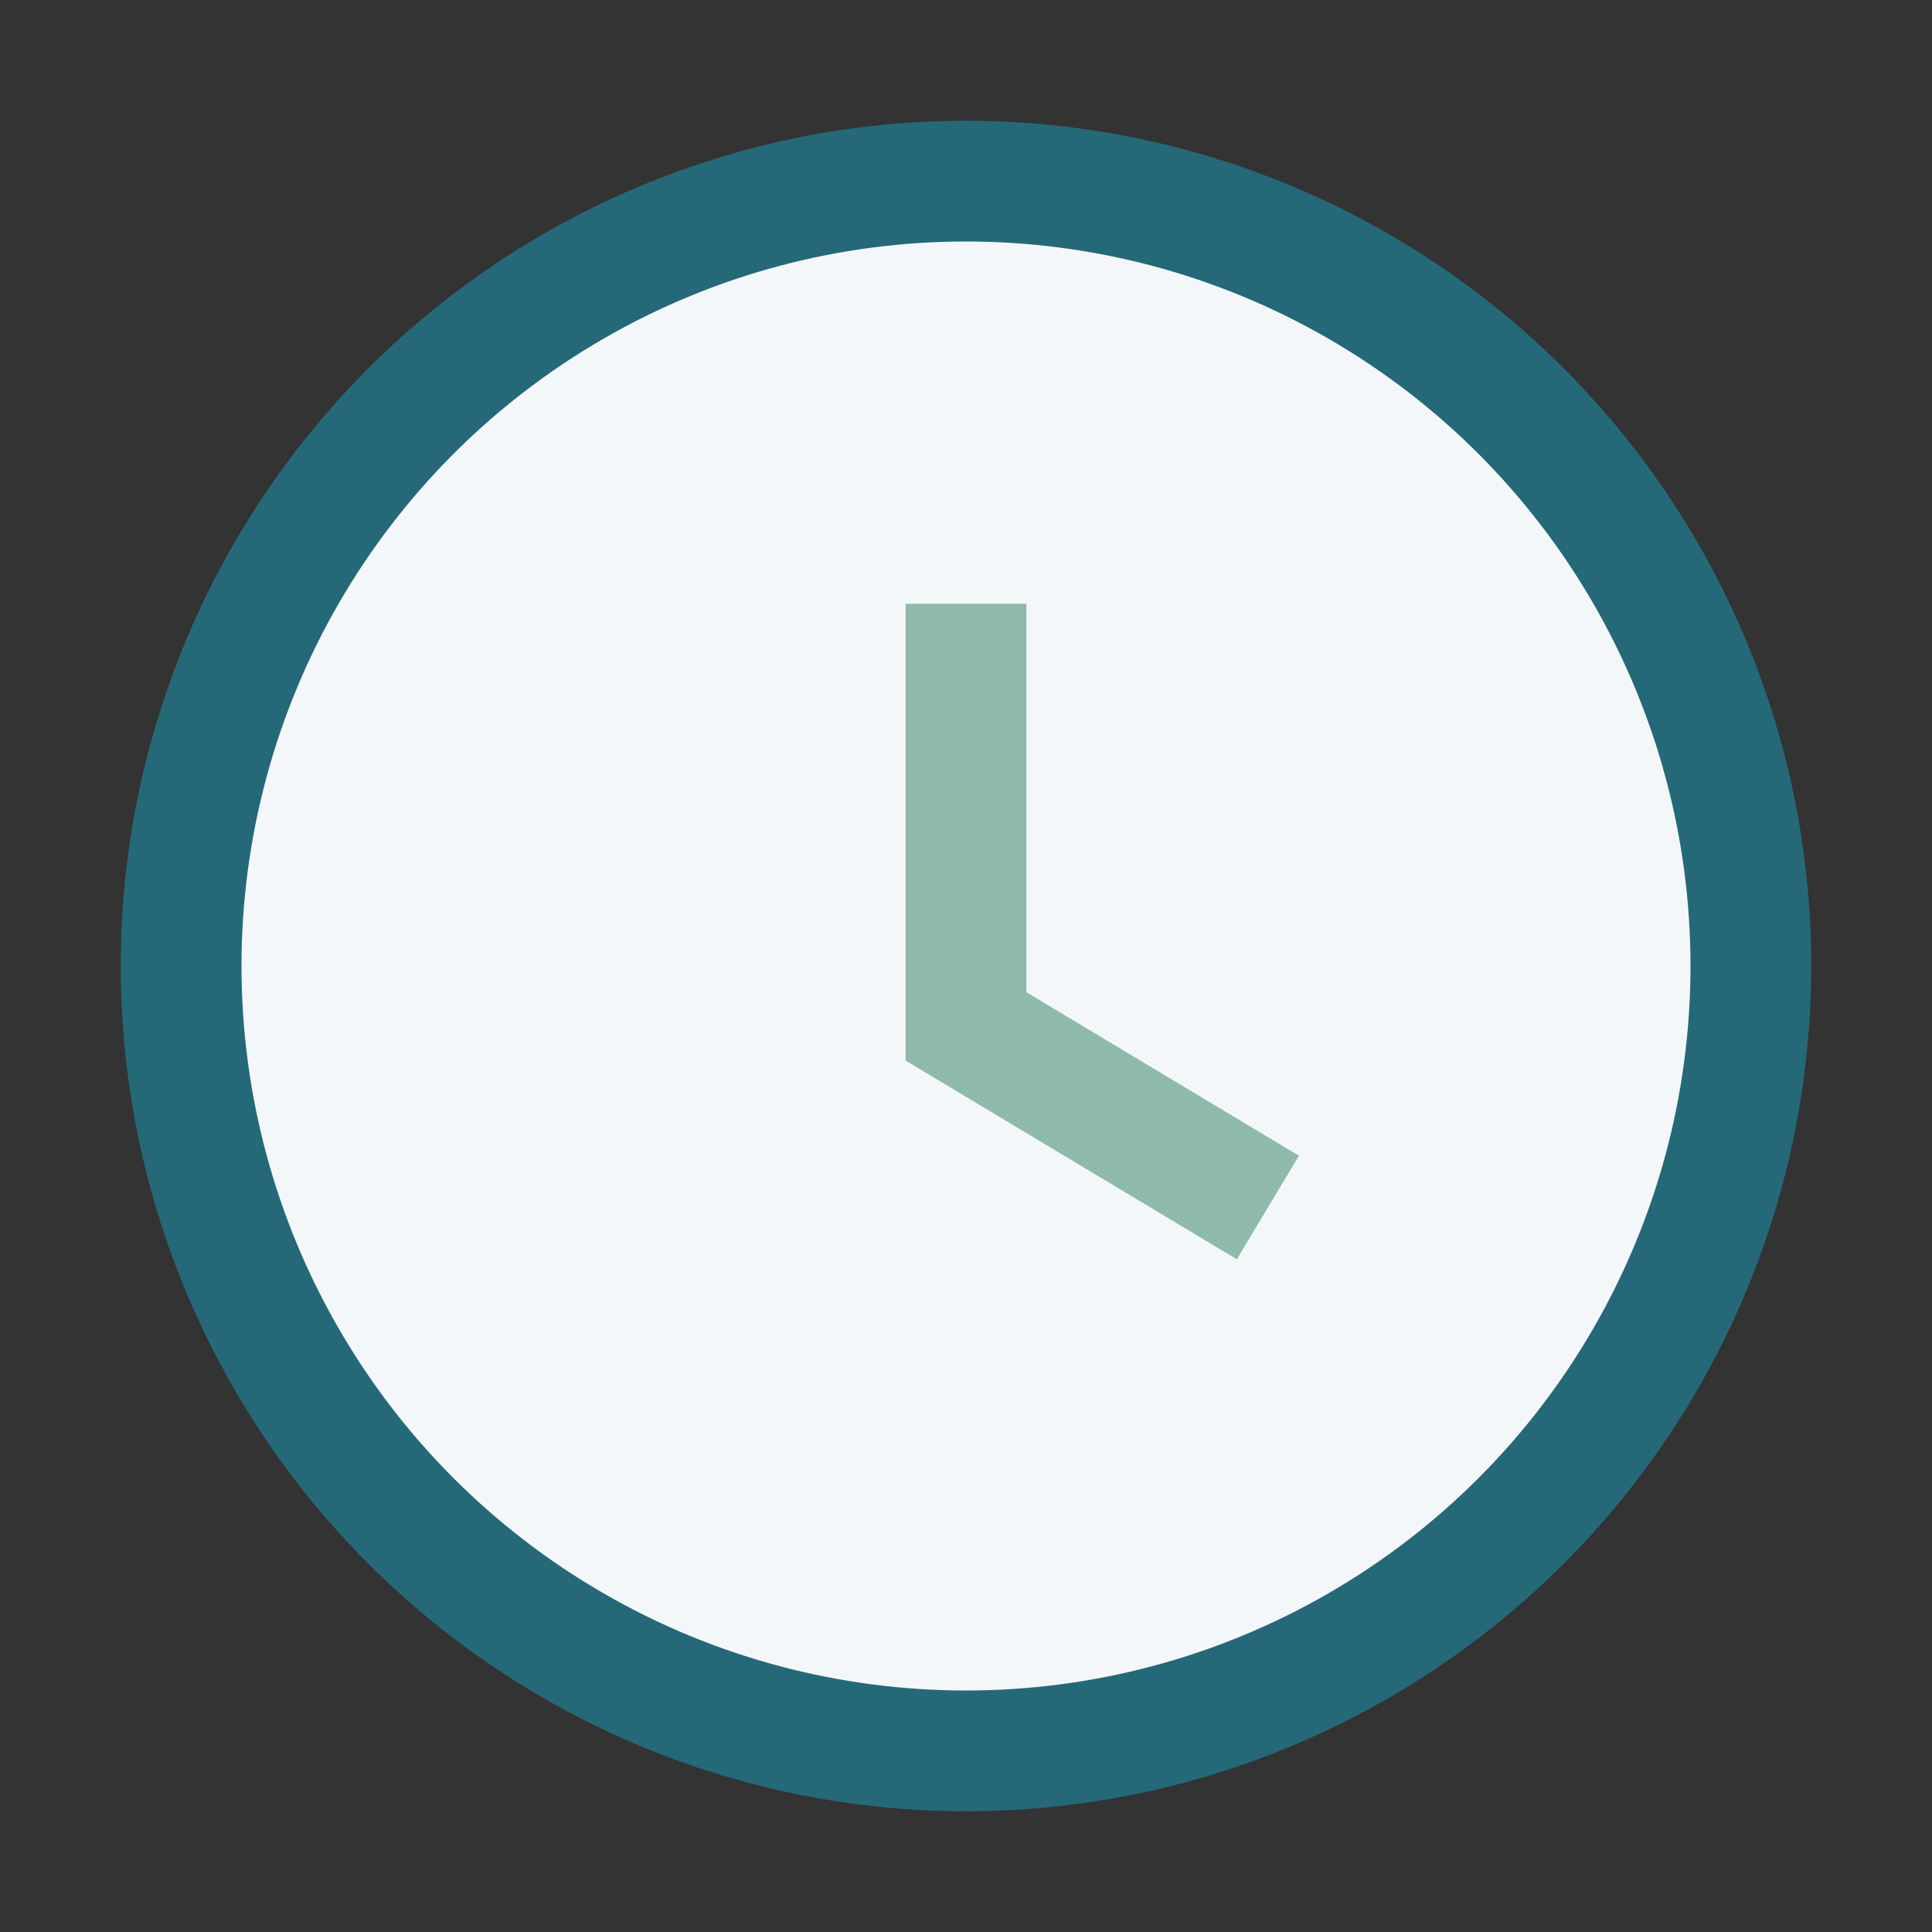 <?xml version="1.0" encoding="UTF-8"?>
<svg xmlns="http://www.w3.org/2000/svg" width="32" height="32" viewBox="0 0 32 32"><rect x="0" y="0" width="32" height="32" fill="#333333" stroke="none"/><circle cx="16" cy="16" r="13" fill="#F4F7FA" stroke="#256978" stroke-width="2"/><path d="M16 10v7l5 3" stroke="#8FB9A8" stroke-width="2" fill="none"/></svg>